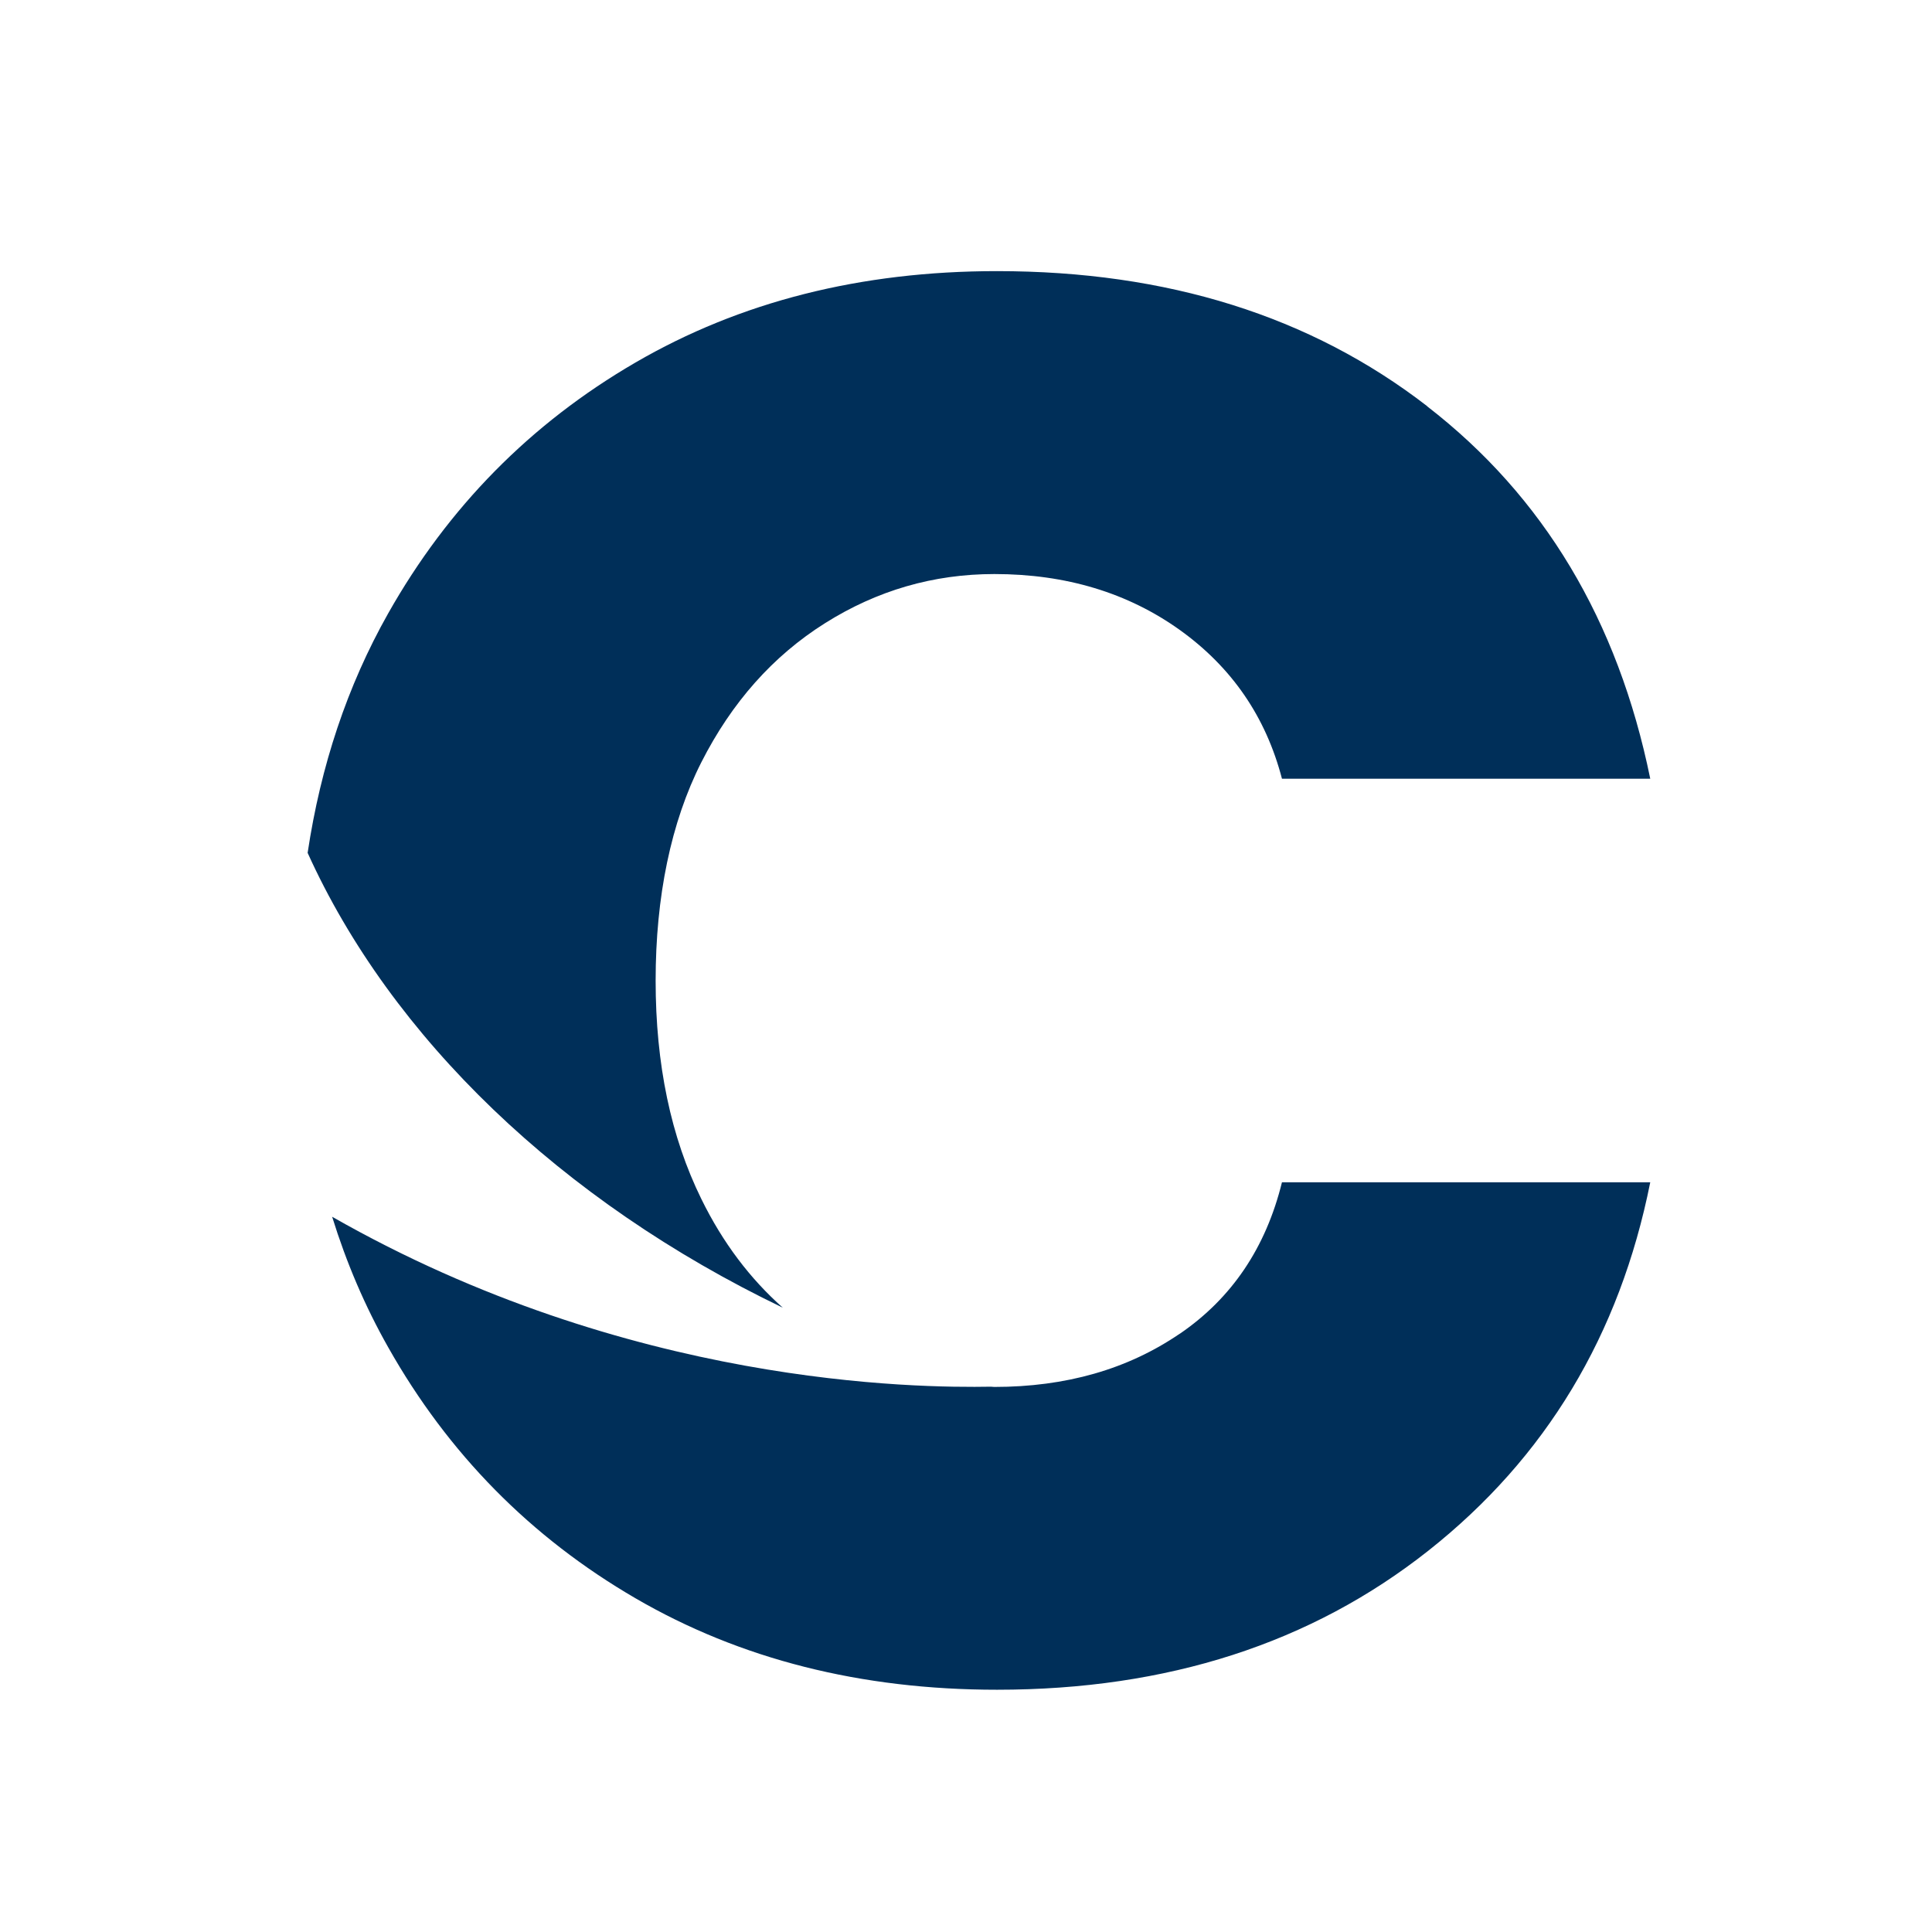 <svg width="48" height="48" viewBox="0 0 48 48" fill="none" xmlns="http://www.w3.org/2000/svg">
<path fill-rule="evenodd" clip-rule="evenodd" d="M24.769 6.736C28.999 6.736 32.559 7.852 35.455 10.089L35.458 10.095C38.351 12.332 40.198 15.415 41 19.347H31.85C31.449 17.81 30.606 16.58 29.313 15.652C28.021 14.728 26.485 14.262 24.705 14.262C23.191 14.262 21.789 14.669 20.497 15.483C19.204 16.297 18.181 17.449 17.424 18.94C16.668 20.431 16.289 22.283 16.289 24.363C16.289 26.444 16.668 28.25 17.424 29.787C17.96 30.881 18.64 31.772 19.448 32.489C13.935 29.842 9.715 25.77 7.643 21.189C7.967 19.028 8.627 17.042 9.641 15.245C11.132 12.602 13.181 10.522 15.786 9.008C18.39 7.494 21.385 6.736 24.769 6.736ZM24.701 34.458C26.481 34.458 28.018 34.019 29.31 33.136H29.313C30.602 32.254 31.449 31.001 31.85 29.373H41C40.243 33.169 38.405 36.219 35.49 38.524C32.575 40.829 29.002 41.981 24.772 41.981C21.389 41.981 18.393 41.223 15.789 39.709C13.185 38.195 11.135 36.115 9.644 33.472C9.067 32.453 8.605 31.369 8.252 30.23C15.619 34.432 22.774 34.484 24.621 34.452C24.634 34.452 24.646 34.453 24.659 34.455C24.673 34.456 24.687 34.458 24.701 34.458Z" fill="#002F59"/>
</svg>
